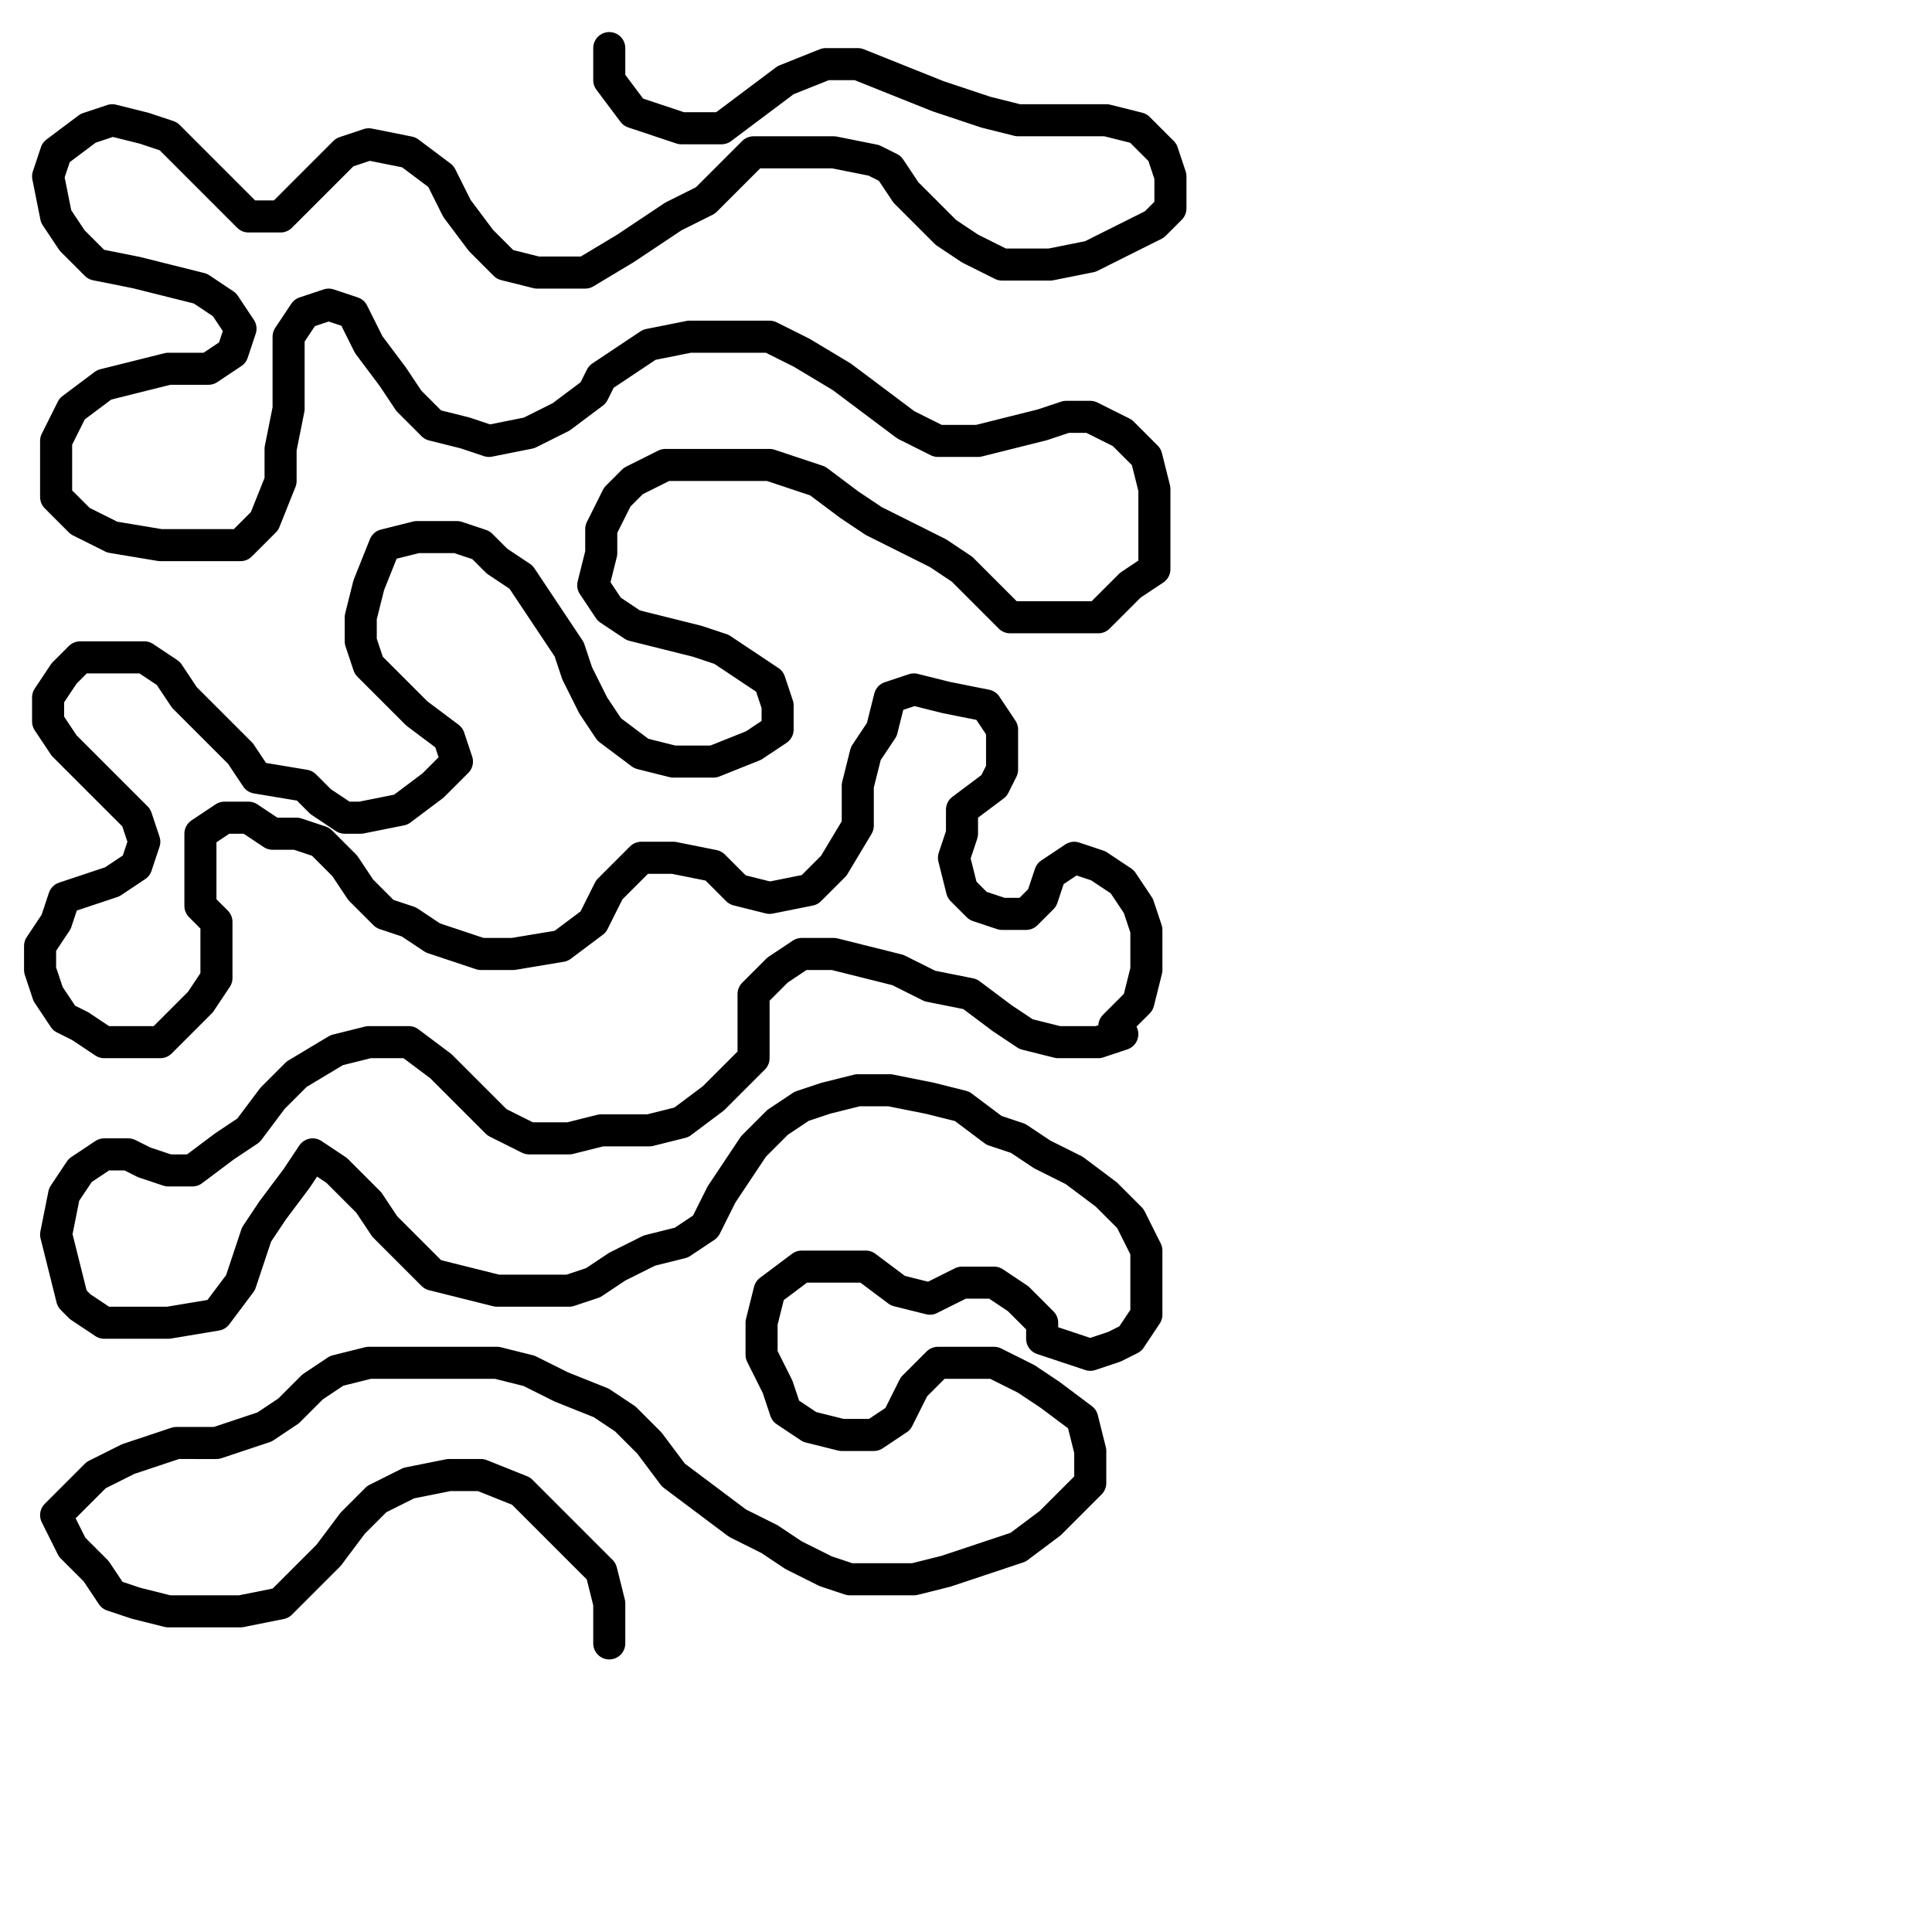<?xml version="1.0" encoding="utf-8"?>
<!-- Generator: Adobe Illustrator 24.1.2, SVG Export Plug-In . SVG Version: 6.00 Build 0)  -->
<svg version="1.1" id="Ebene_1" xmlns="http://www.w3.org/2000/svg" xmlns:xlink="http://www.w3.org/1999/xlink" x="0px" y="0px"
	 viewBox="0 0 24.1 24.1" style="enable-background:new 0 0 24.1 24.1;" xml:space="preserve">
<style type="text/css">
	.st0{fill:none;stroke:#000000;stroke-width:0.4;stroke-linecap:round;stroke-linejoin:round;stroke-miterlimit:22.926;}
</style>
<path class="st0" d="M7.6,0.6L7.6,0.6V1l0.3,0.4l0.6,0.2L9,1.6l0.4-0.3L9.8,1l0.5-0.2h0.4l0.5,0.2l0.5,0.2l0.6,0.2l0.4,0.1l0.6,0
	l0.5,0l0.4,0.1l0.3,0.3l0.1,0.3v0.4l-0.2,0.2L14,3l-0.4,0.2l-0.5,0.1l-0.6,0l-0.4-0.2l-0.3-0.2l-0.2-0.2l-0.3-0.3l-0.2-0.3L10.9,2
	l-0.5-0.1H9.9H9.4L9.1,2.2L8.8,2.5L8.4,2.7L8.1,2.9L7.8,3.1L7.3,3.4L6.7,3.4L6.3,3.3L6,3L5.7,2.6L5.5,2.2L5.1,1.9L4.6,1.8L4.3,1.9
	L4,2.2L3.7,2.5L3.5,2.7H3.1L2.9,2.5L2.6,2.2L2.3,1.9L2.1,1.7L1.8,1.6L1.4,1.5L1.1,1.6L0.7,1.9L0.6,2.2l0.1,0.5L0.9,3l0.3,0.3
	l0.5,0.1l0.4,0.1l0.4,0.1l0.3,0.2L3,4.1L2.9,4.4L2.6,4.6H2.1L1.7,4.7L1.3,4.8L0.9,5.1L0.7,5.5v0.4l0,0.3L1,6.5l0.4,0.2L2,6.8l0.5,0
	L3,6.8l0.3-0.3L3.5,6V5.6l0.1-0.5V4.6V4.2l0.2-0.3l0.3-0.1l0.3,0.1l0.2,0.4l0.3,0.4L5.1,5l0.3,0.3l0.4,0.1l0.3,0.1l0.5-0.1l0.4-0.2
	l0.4-0.3l0.1-0.2l0.3-0.2l0.3-0.2l0.5-0.1l0.5,0h0.5l0.4,0.2l0.5,0.3l0.4,0.3l0.4,0.3l0.4,0.2h0.5l0.4-0.1L13,5.3l0.3-0.1h0.3
	L14,5.4l0.3,0.3l0.1,0.4v0.4v0.3l0,0.3l-0.3,0.2l-0.2,0.2l-0.2,0.2h-0.4h-0.3l-0.4,0l-0.3-0.3l-0.3-0.3l-0.3-0.2l-0.4-0.2l-0.4-0.2
	l-0.3-0.2L10.2,6L9.6,5.8L9.1,5.8l-0.4,0L8.3,5.8L7.9,6L7.7,6.2L7.5,6.6v0.3L7.4,7.3l0.2,0.3l0.3,0.2l0.4,0.1L8.7,8L9,8.1l0.3,0.2
	l0.3,0.2l0.1,0.3v0.3L9.4,9.3L8.9,9.5H8.4L8,9.4L7.6,9.1L7.4,8.8L7.2,8.4L7.1,8.1L6.9,7.8L6.7,7.5L6.5,7.2L6.2,7L6,6.8L5.7,6.7H5.2
	L4.8,6.8L4.6,7.3L4.5,7.7l0,0.3l0.1,0.3l0.3,0.3l0.3,0.3l0.4,0.3l0.1,0.3L5.4,9.8L5,10.1l-0.5,0.1l-0.2,0L4,10L3.8,9.8L3.2,9.7
	L3,9.4L2.8,9.2L2.5,8.9L2.3,8.7L2.1,8.4L1.8,8.2l-0.3,0L1,8.2L0.8,8.4L0.6,8.7L0.6,9l0.2,0.3l0.3,0.3l0.3,0.3l0.3,0.3l0.1,0.3
	l-0.1,0.3l-0.3,0.2l-0.3,0.1l-0.3,0.1l-0.1,0.3l-0.2,0.3v0.3l0.1,0.3l0.2,0.3L1,12.8l0.3,0.2l0.3,0l0.4,0l0.3-0.3l0.2-0.2l0.2-0.3
	v-0.3v-0.4l-0.2-0.2V11l0-0.3l0-0.3l0.3-0.2h0.3l0.3,0.2l0.3,0l0.3,0.1l0.3,0.3l0.2,0.3l0.3,0.3l0.3,0.1l0.3,0.2l0.3,0.1l0.3,0.1
	h0.4l0.6-0.1l0.4-0.3l0.2-0.4L8,10.7l0.4,0l0.5,0.1l0.3,0.3l0.4,0.1l0.5-0.1l0.3-0.3l0.3-0.5l0-0.5l0.1-0.4L11,9.1l0.1-0.4l0.3-0.1
	l0.4,0.1l0.5,0.1l0.2,0.3v0.5l-0.1,0.2L12,10.1v0.3l-0.1,0.3l0.1,0.4l0.2,0.2l0.3,0.1h0.3l0.2-0.2l0.1-0.3l0.3-0.2l0.3,0.1l0.3,0.2
	l0.2,0.3l0.1,0.3v0.5l-0.1,0.4l-0.3,0.3L14,12.9l-0.3,0.1h-0.5l-0.4-0.1l-0.3-0.2l-0.4-0.3l-0.5-0.1l-0.4-0.2L10.8,12l-0.4-0.1
	l-0.4,0l-0.3,0.2l-0.3,0.3v0.4v0.4l-0.2,0.2l-0.3,0.3L8.5,14l-0.4,0.1l-0.6,0l-0.4,0.1l-0.5,0L6.2,14L6,13.8l-0.2-0.2l-0.3-0.3
	L5.1,13l-0.5,0l-0.4,0.1l-0.5,0.3l-0.3,0.3l-0.3,0.4l-0.3,0.2l-0.4,0.3l-0.3,0l-0.3-0.1l-0.2-0.1l-0.3,0l-0.3,0.2l-0.2,0.3l-0.1,0.5
	l0.1,0.4l0.1,0.4L1,16.3l0.3,0.2l0.4,0h0.4l0.6-0.1L3,16l0.1-0.3l0.1-0.3l0.2-0.3l0.3-0.4l0.2-0.3l0.3,0.2l0.4,0.4l0.2,0.3l0.3,0.3
	l0.3,0.3L5.8,16l0.4,0.1l0.5,0h0.4l0.3-0.1l0.3-0.2l0.4-0.2l0.4-0.1l0.3-0.2l0.2-0.4l0.2-0.3l0.2-0.3l0.3-0.3l0.3-0.2l0.3-0.1
	l0.4-0.1h0.4l0.5,0.1l0.4,0.1l0.4,0.3l0.3,0.1l0.3,0.2l0.4,0.2l0.4,0.3l0.3,0.3l0.2,0.4l0,0.3l0,0.5l-0.2,0.3l-0.2,0.1l-0.3,0.1
	l-0.6-0.2L13,16.5l-0.3-0.3L12.4,16h-0.4l-0.4,0.2l-0.4-0.1l-0.4-0.3l-0.3,0L10,15.8l-0.4,0.3l-0.1,0.4l0,0.4l0.2,0.4l0.1,0.3
	l0.3,0.2l0.4,0.1l0.4,0l0.3-0.2l0.2-0.4l0.3-0.3l0.3,0h0.4l0.4,0.2l0.3,0.2l0.4,0.3l0.1,0.4l0,0.4l-0.3,0.3L13.1,19l-0.4,0.3
	l-0.3,0.1l-0.3,0.1l-0.3,0.1l-0.4,0.1l-0.4,0l-0.4,0l-0.3-0.1l-0.4-0.2l-0.3-0.2l-0.4-0.2l-0.4-0.3l-0.4-0.3L8.1,18l-0.3-0.3
	l-0.3-0.2L7,17.3l-0.4-0.2l-0.4-0.1l-0.4,0H5.4H5H4.6l-0.4,0.1l-0.3,0.2l-0.3,0.3l-0.3,0.2L3,17.9l-0.3,0.1L2.2,18l-0.3,0.1
	l-0.3,0.1l-0.4,0.2l-0.3,0.3l-0.2,0.2l0.2,0.4l0.3,0.3l0.2,0.3L1.7,20l0.4,0.1l0.4,0H3l0.5-0.1l0.3-0.3l0.3-0.3l0.3-0.4l0.3-0.3
	l0.4-0.2l0.5-0.1l0.4,0l0.5,0.2L6.9,19l0.3,0.3l0.3,0.3L7.6,20v0.5l0,0l0,0"/>
</svg>
